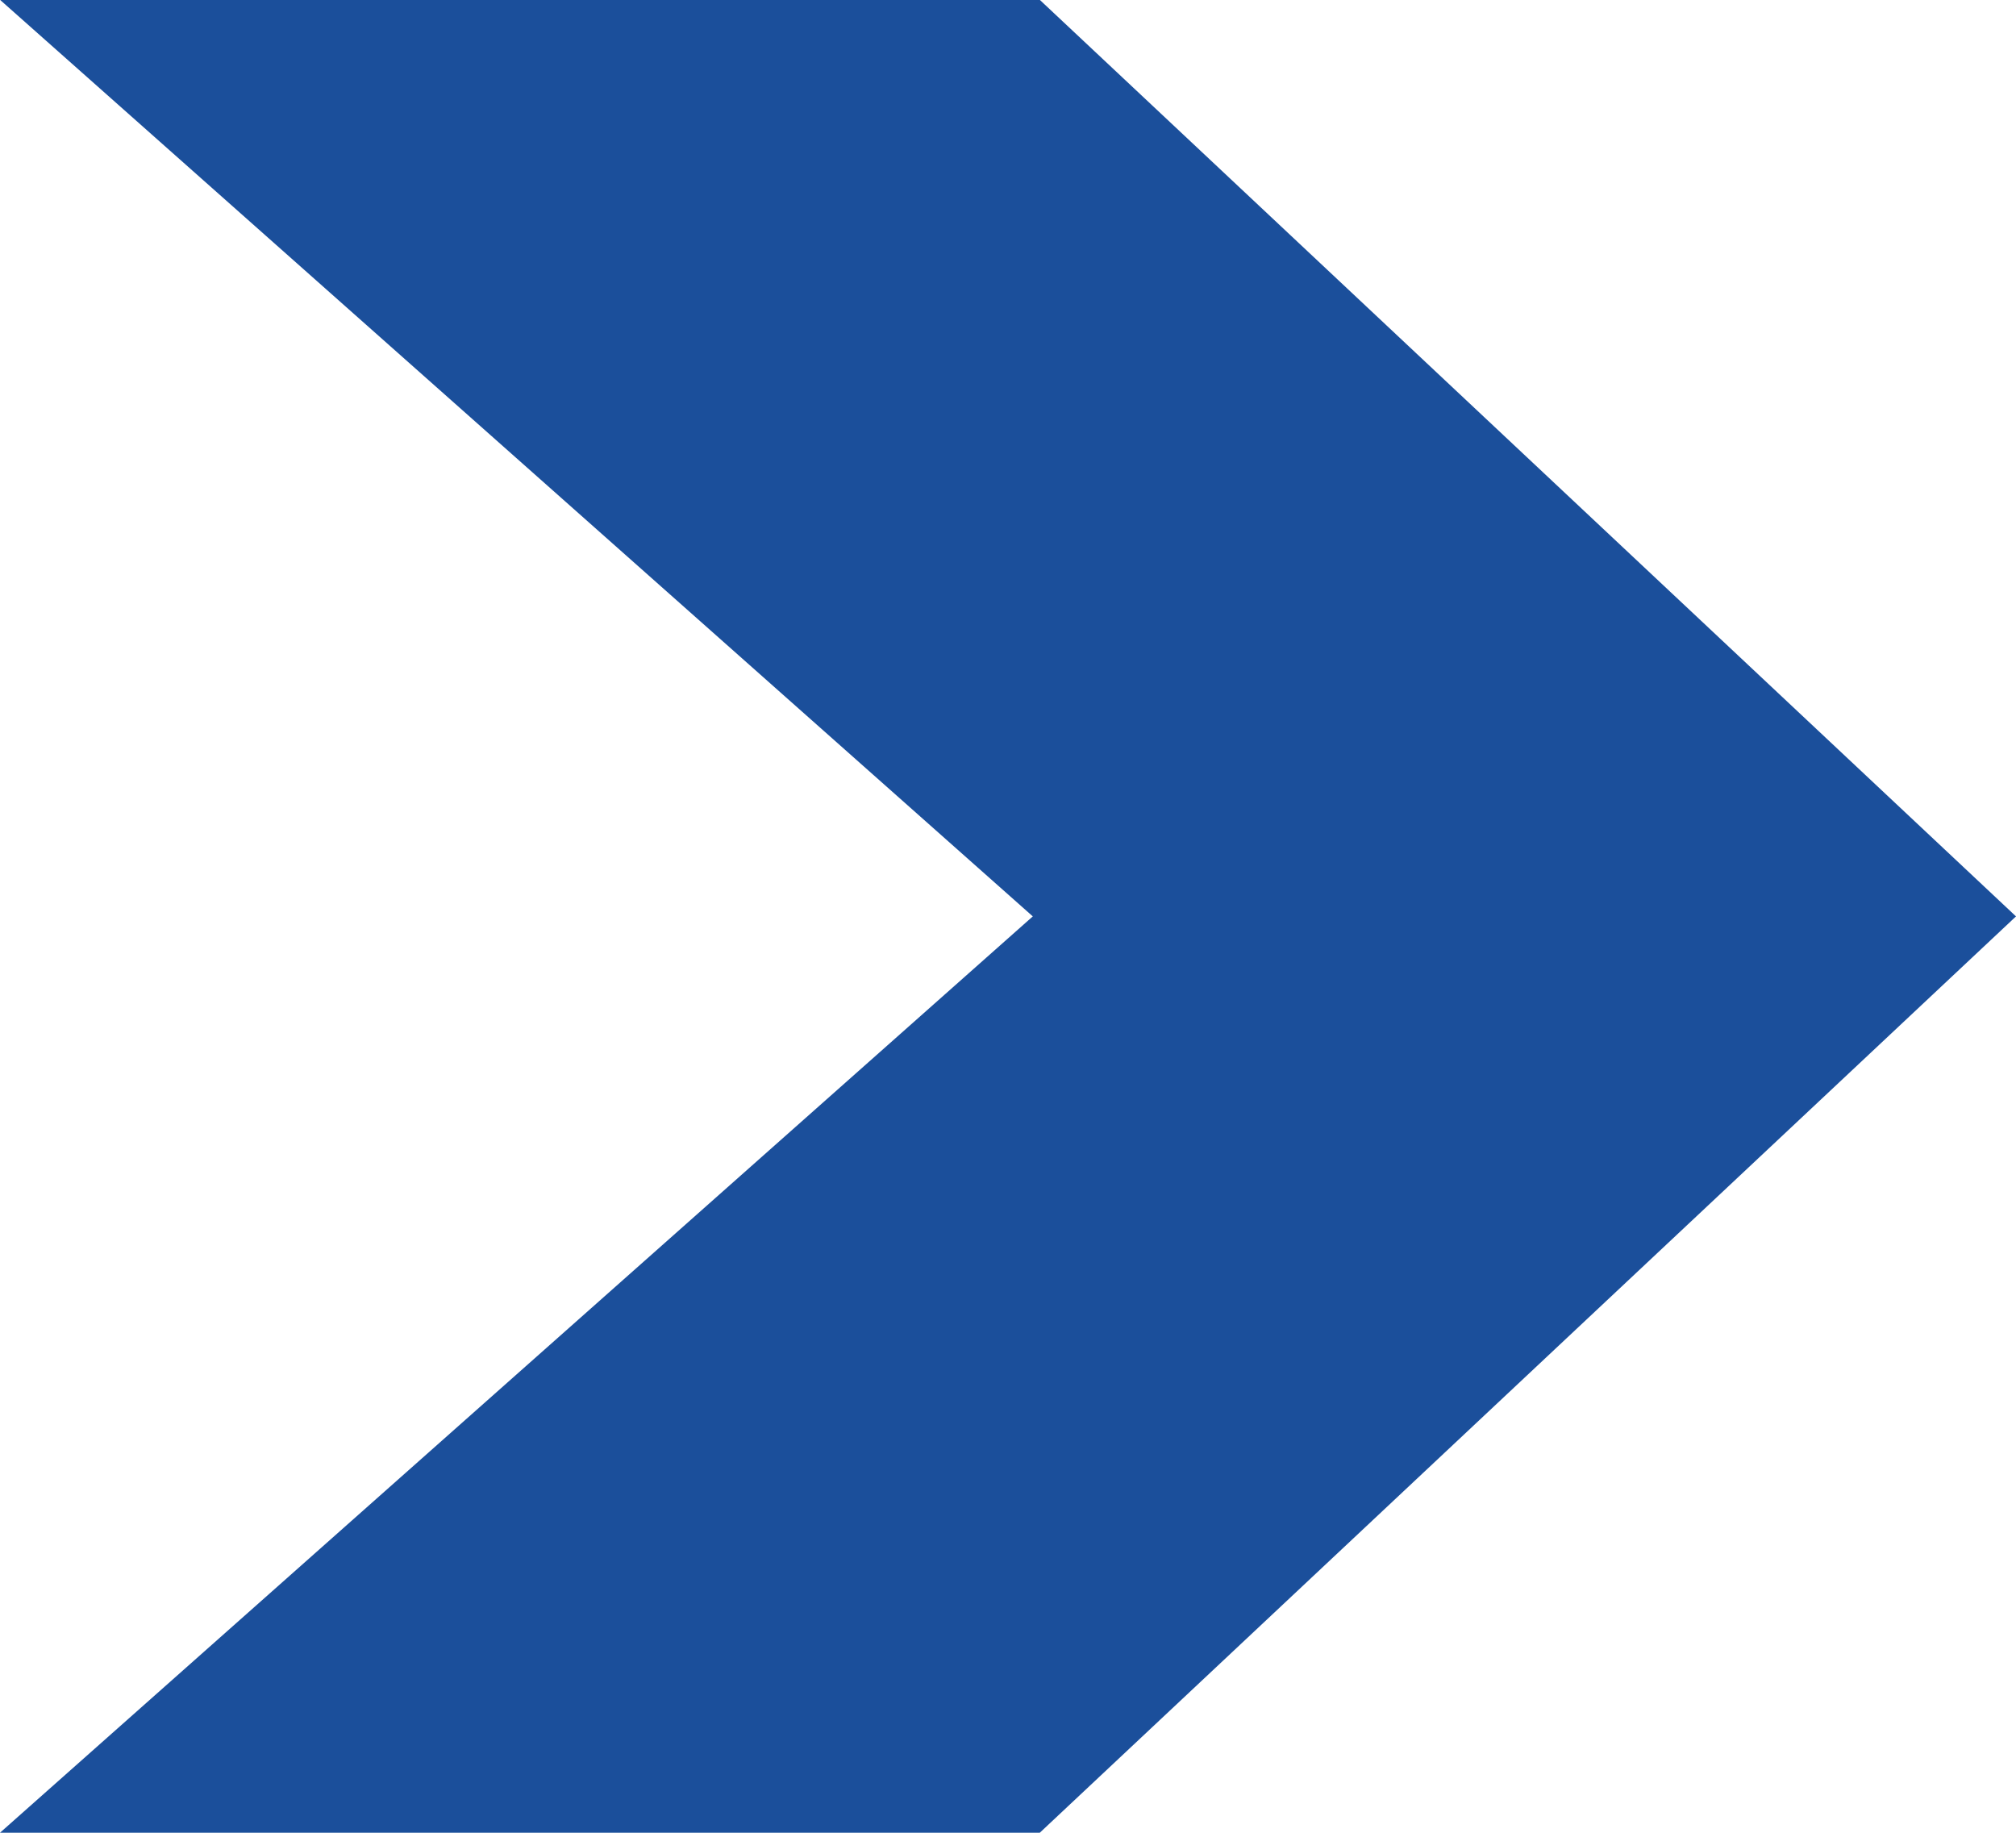 <svg xmlns="http://www.w3.org/2000/svg" width="32.846" height="29.859" viewBox="0 0 32.846 29.859"><path d="M230.281,18.733,213.454,33.662h16.941L246.3,18.733,230.394,3.8H213.454Z" transform="translate(-213.454 -3.803)" fill="#1b4f9b"/></svg>